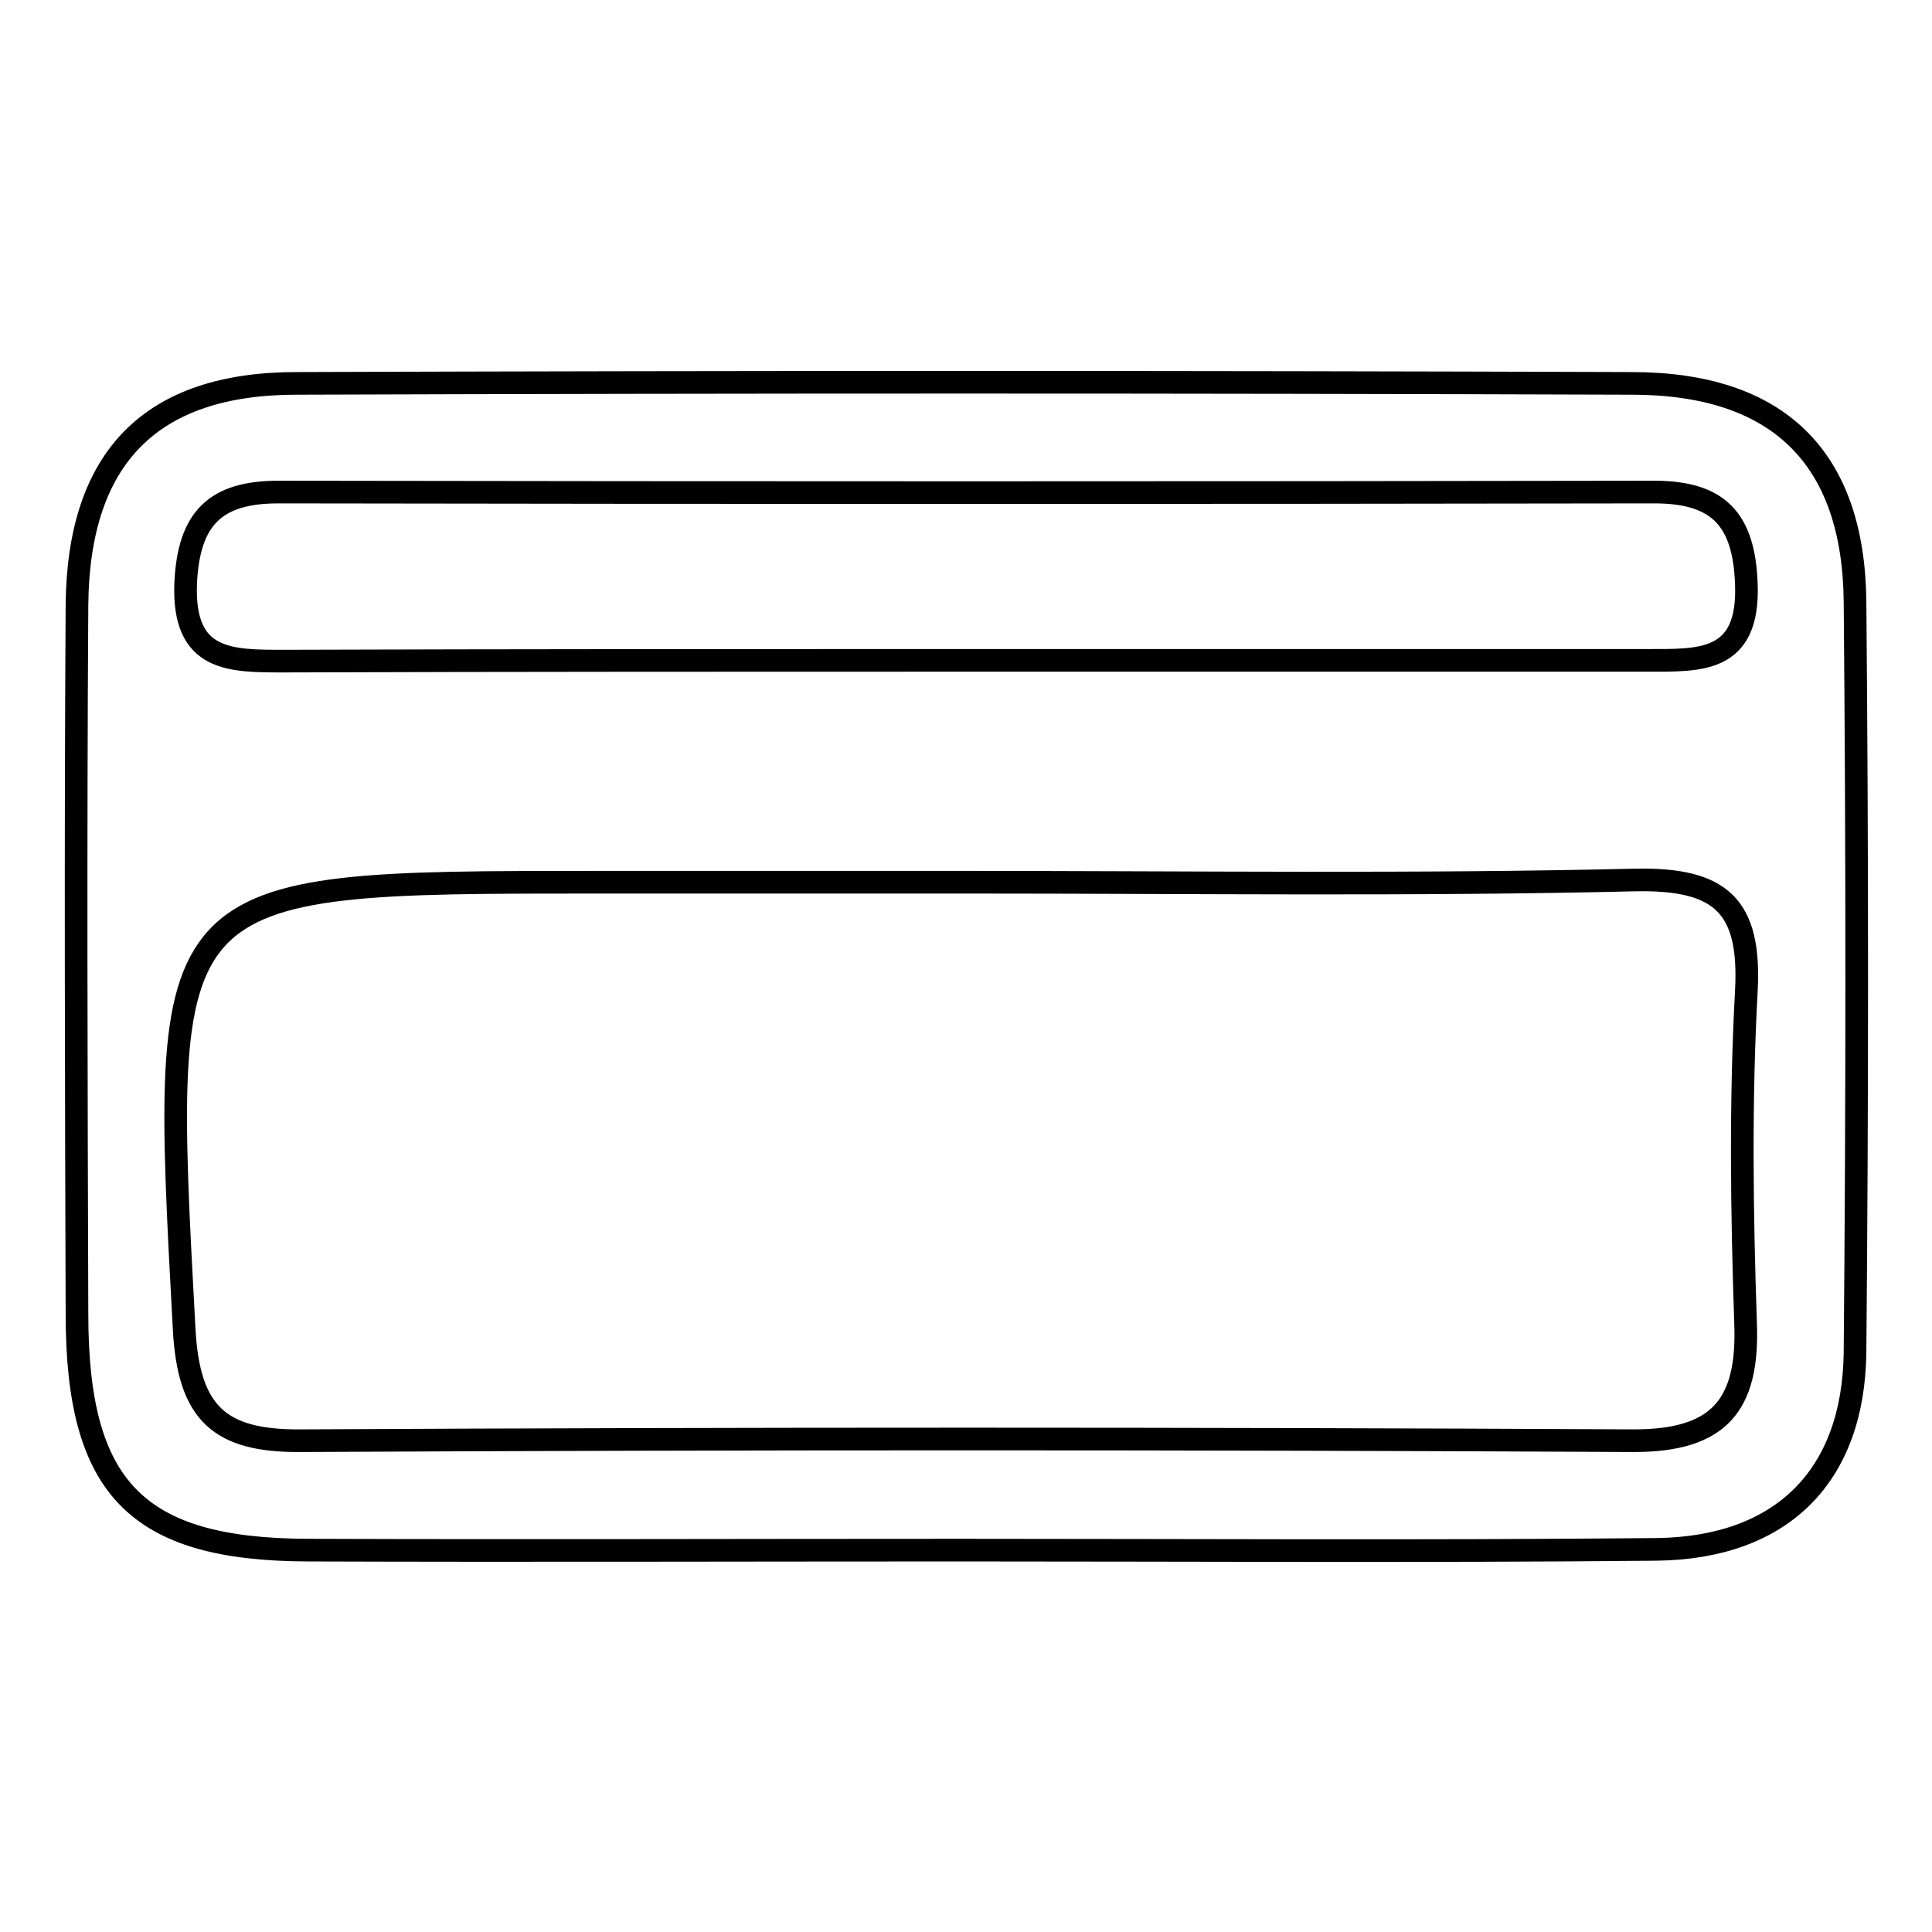 <?xml version="1.0" encoding="utf-8"?>
<!-- Svg Vector Icons : http://www.onlinewebfonts.com/icon -->
<!DOCTYPE svg PUBLIC "-//W3C//DTD SVG 1.1//EN" "http://www.w3.org/Graphics/SVG/1.1/DTD/svg11.dtd">
<svg version="1.1" xmlns="http://www.w3.org/2000/svg" xmlns:xlink="http://www.w3.org/1999/xlink" x="0px" y="0px" viewBox="0 0 256 256" enable-background="new 0 0 256 256" xml:space="preserve">
<g><g><path stroke-width="3" fill-opacity="0" stroke="#000000"  d="M127.3,205.4c-28.9,0-57.7,0.1-86.6,0c-22.6-0.1-30.5-8.2-30.5-31.3c-0.1-31.3-0.2-62.7,0-94c0.2-19.5,9.8-29.3,29.1-29.3c59-0.2,117.9-0.2,176.9,0c19.4,0,29.4,9.8,29.6,28.9c0.3,33.2,0.3,66.3,0,99.5c-0.2,16.4-9.7,25.9-26.3,26.1C188.7,205.6,158,205.4,127.3,205.4z M128.6,116.9c-16.6,0-33.1,0-49.7,0c-57.9,0-57.7,0-54.5,59.2c0.6,11.2,4.7,14.9,15.5,14.8c58.9-0.3,117.8-0.3,176.6,0c11.3,0,15.2-4.7,14.8-15.5c-0.5-14.7-0.7-29.5,0.1-44.1c0.6-11.2-3.3-14.9-14.6-14.7C187.5,117.3,158.1,116.9,128.6,116.9z M129.8,87.5c29.5,0,58.9,0,88.4,0c7,0,13.6,0.4,13.2-10.1c-0.3-8.6-3.7-12.2-12.2-12.2c-60.8,0.1-121.5,0.1-182.3,0c-8.3,0-11.9,3.4-12.3,12.1c-0.4,10.4,5.9,10.3,13.1,10.3C68.4,87.5,99.1,87.5,129.8,87.5z"/></g></g>
</svg>